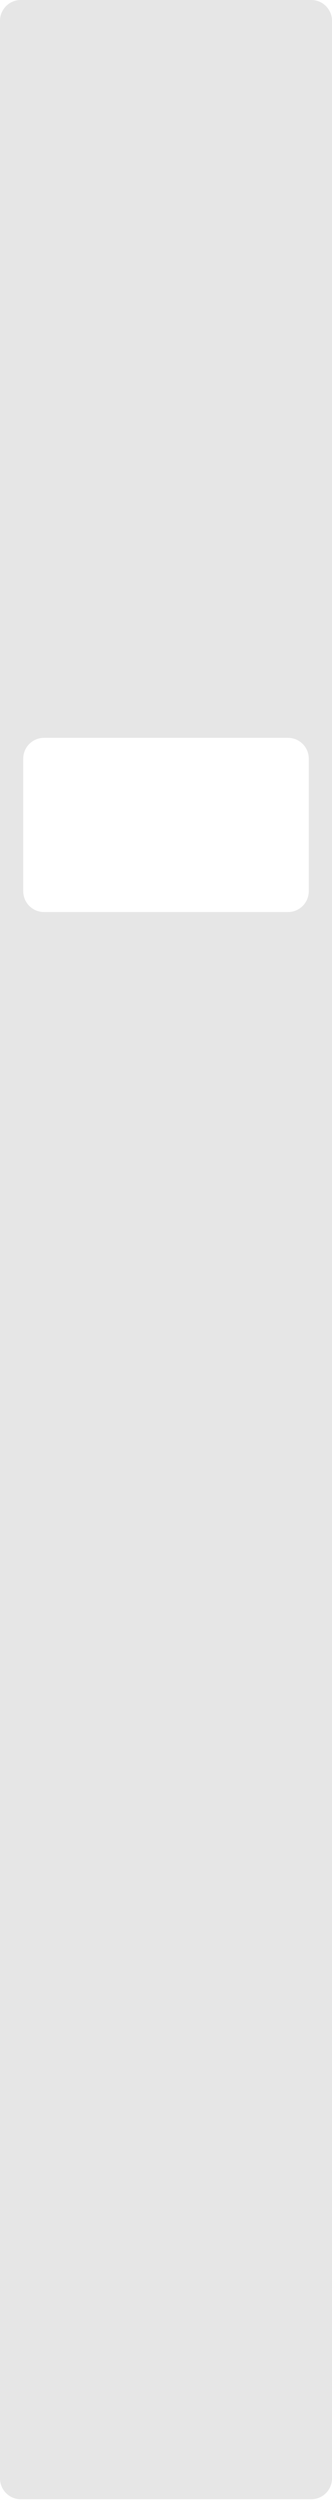 <?xml version="1.0" encoding="utf-8"?>
<svg xmlns="http://www.w3.org/2000/svg" fill="none" height="100%" overflow="visible" preserveAspectRatio="none" style="display: block;" viewBox="0 0 160 1202" width="100%">
<g id="Mask group">
<path d="M150 0C155.523 0 160 4.477 160 10V1191.62C160 1197.14 155.523 1201.62 150 1201.62H10C4.477 1201.62 0 1197.14 0 1191.62V10C7.42364e-05 4.477 4.477 0 10 0H150ZM21.203 354.748C15.68 354.748 11.203 359.225 11.203 364.748V428.503C11.203 434.026 15.68 438.503 21.203 438.503H138.8C144.323 438.503 148.8 434.026 148.8 428.503V364.748C148.8 359.225 144.323 354.748 138.8 354.748H21.203Z" fill="black" fill-opacity="0.1" id="Subtract"/>
</g>
</svg>
